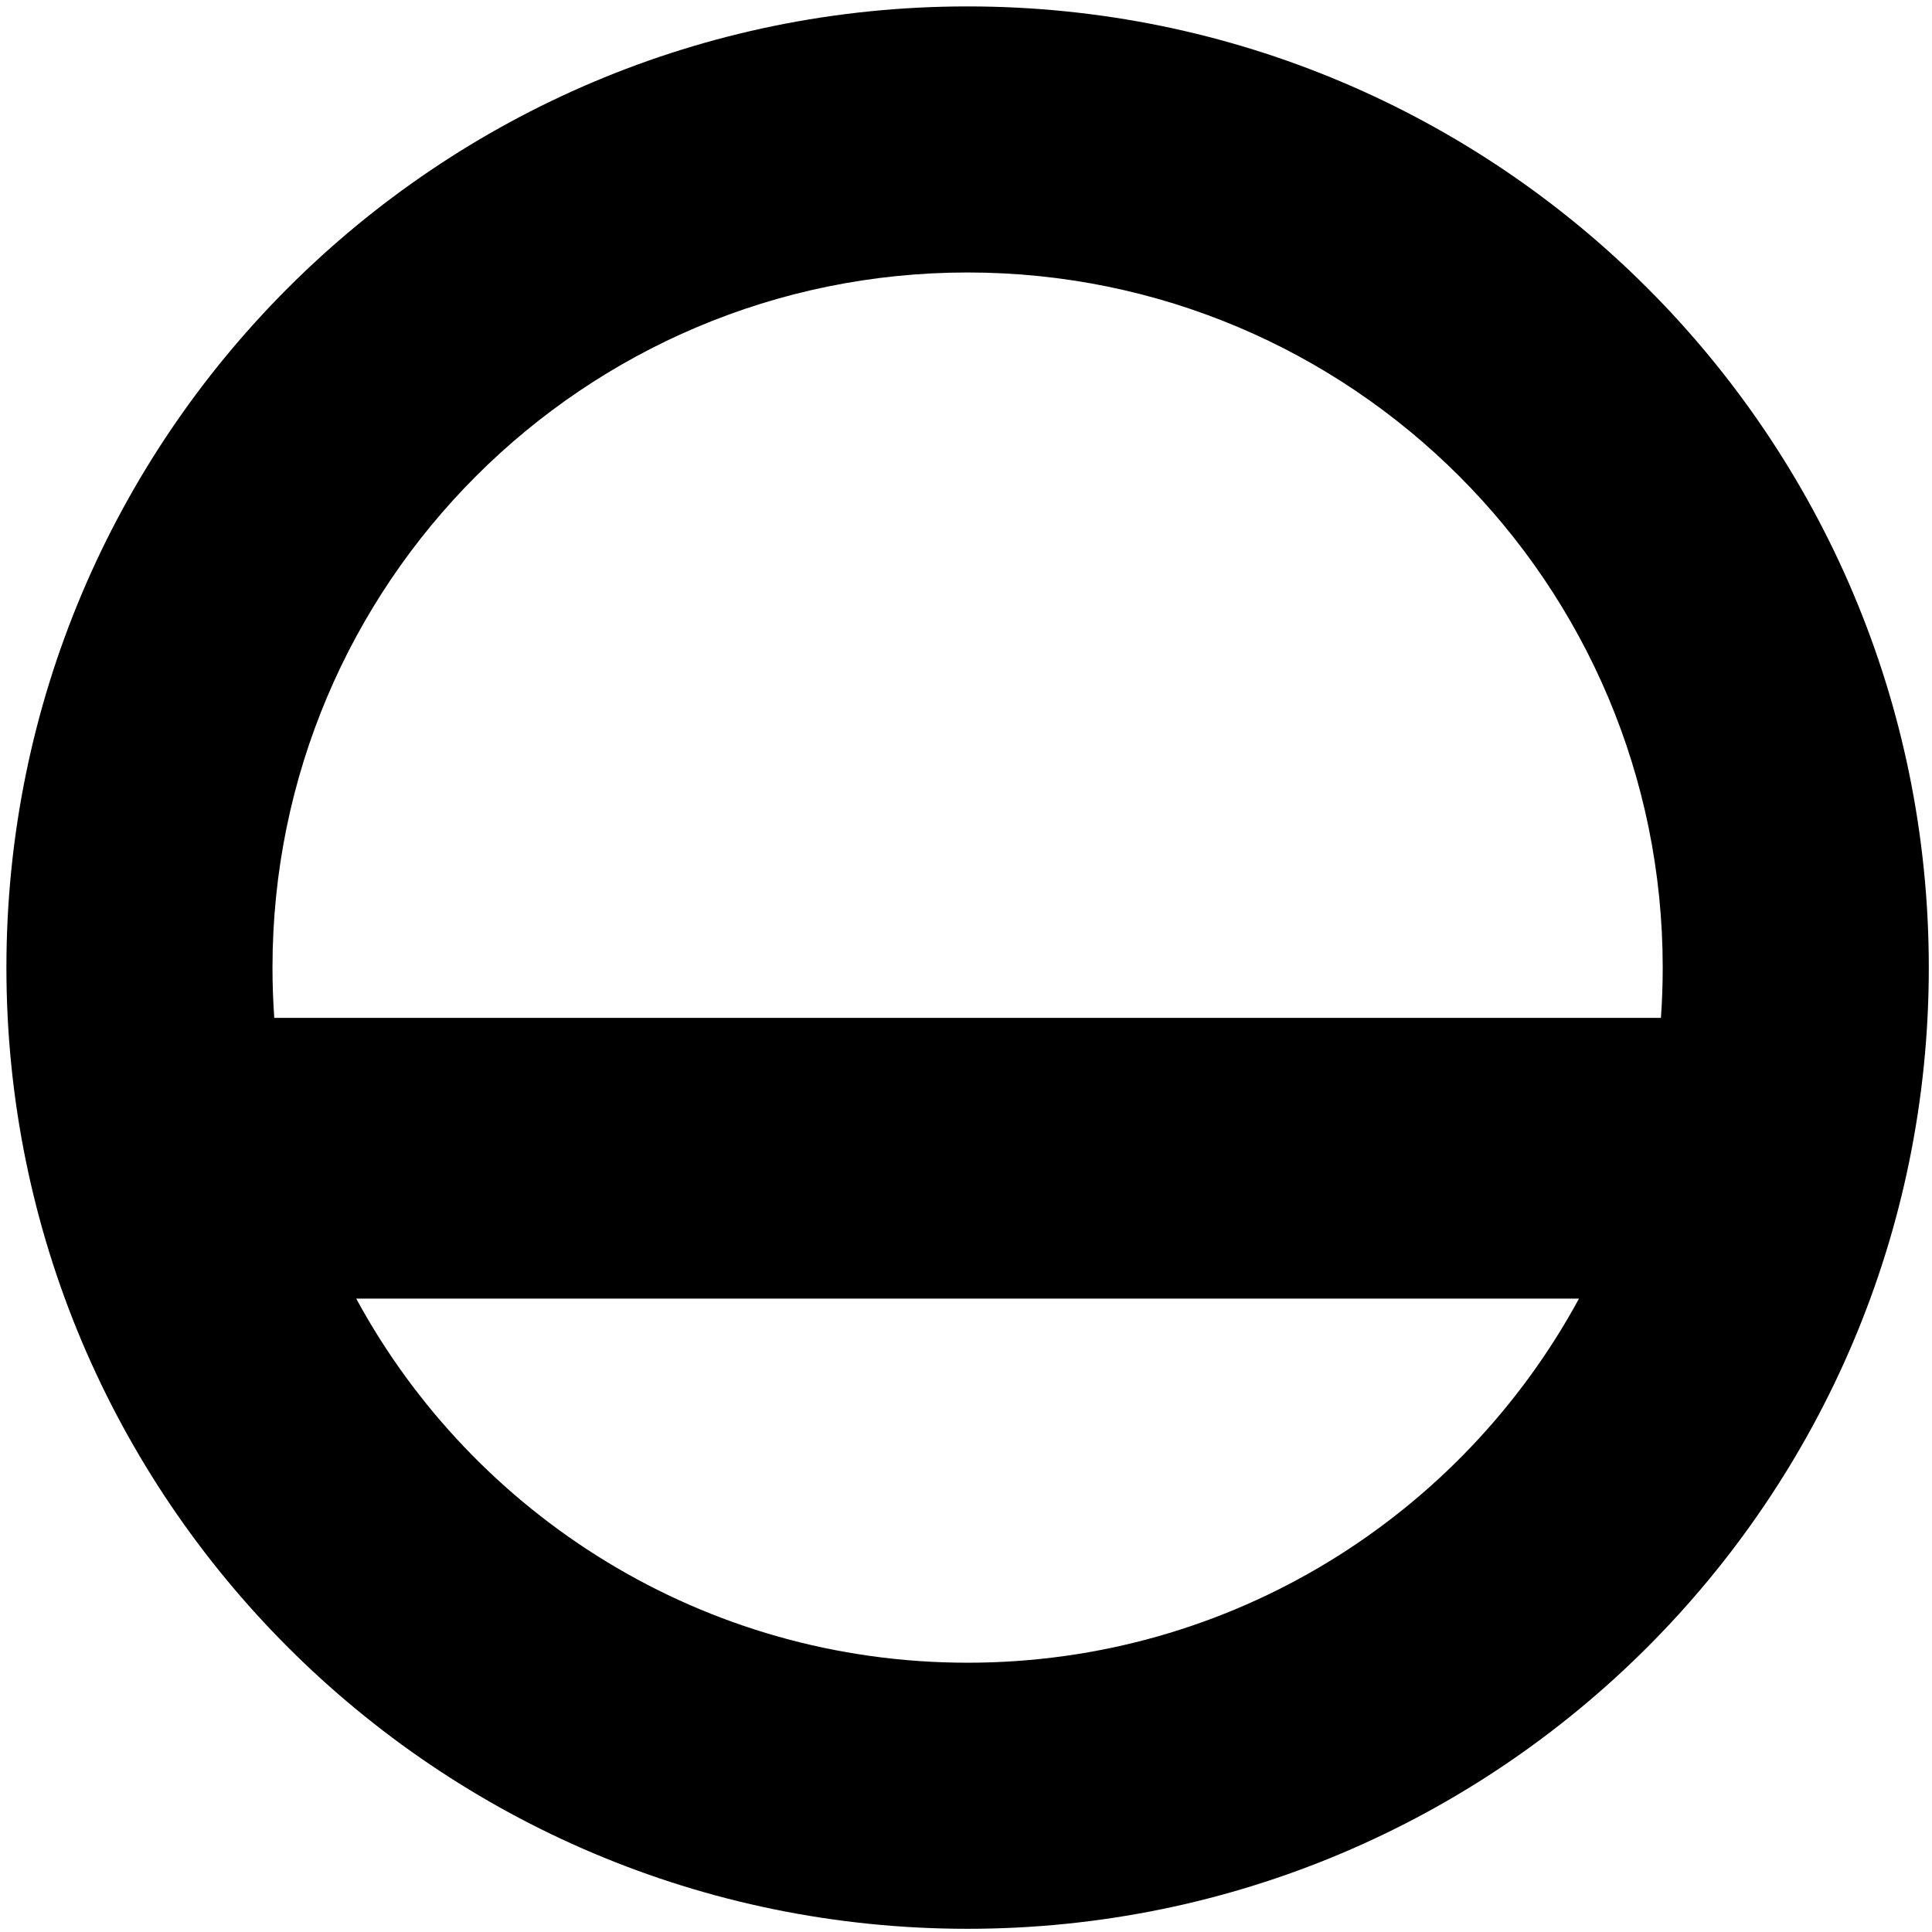 <svg width="201" height="201" viewBox="0 0 201 201" fill="none" xmlns="http://www.w3.org/2000/svg">
<path fill-rule="evenodd" clip-rule="evenodd" d="M200.667 100.667C200.667 155.895 155.895 200.667 100.667 200.667C45.438 200.667 0.667 155.895 0.667 100.667C0.667 45.438 45.438 0.667 100.667 0.667C155.895 0.667 200.667 45.438 200.667 100.667ZM164.274 135.104C152.034 157.666 128.139 172.985 100.667 172.985C73.194 172.985 49.3 157.666 37.059 135.104L164.274 135.104ZM28.535 105.897C28.411 104.17 28.349 102.425 28.349 100.666C28.349 60.726 60.727 28.348 100.667 28.348C140.607 28.348 172.985 60.726 172.985 100.666C172.985 102.425 172.922 104.17 172.798 105.897L28.535 105.897Z" fill="#5775EF" style="fill:#5775EF;fill:color(display-p3 0.341 0.459 0.937);fill-opacity:1;"/>
</svg>
